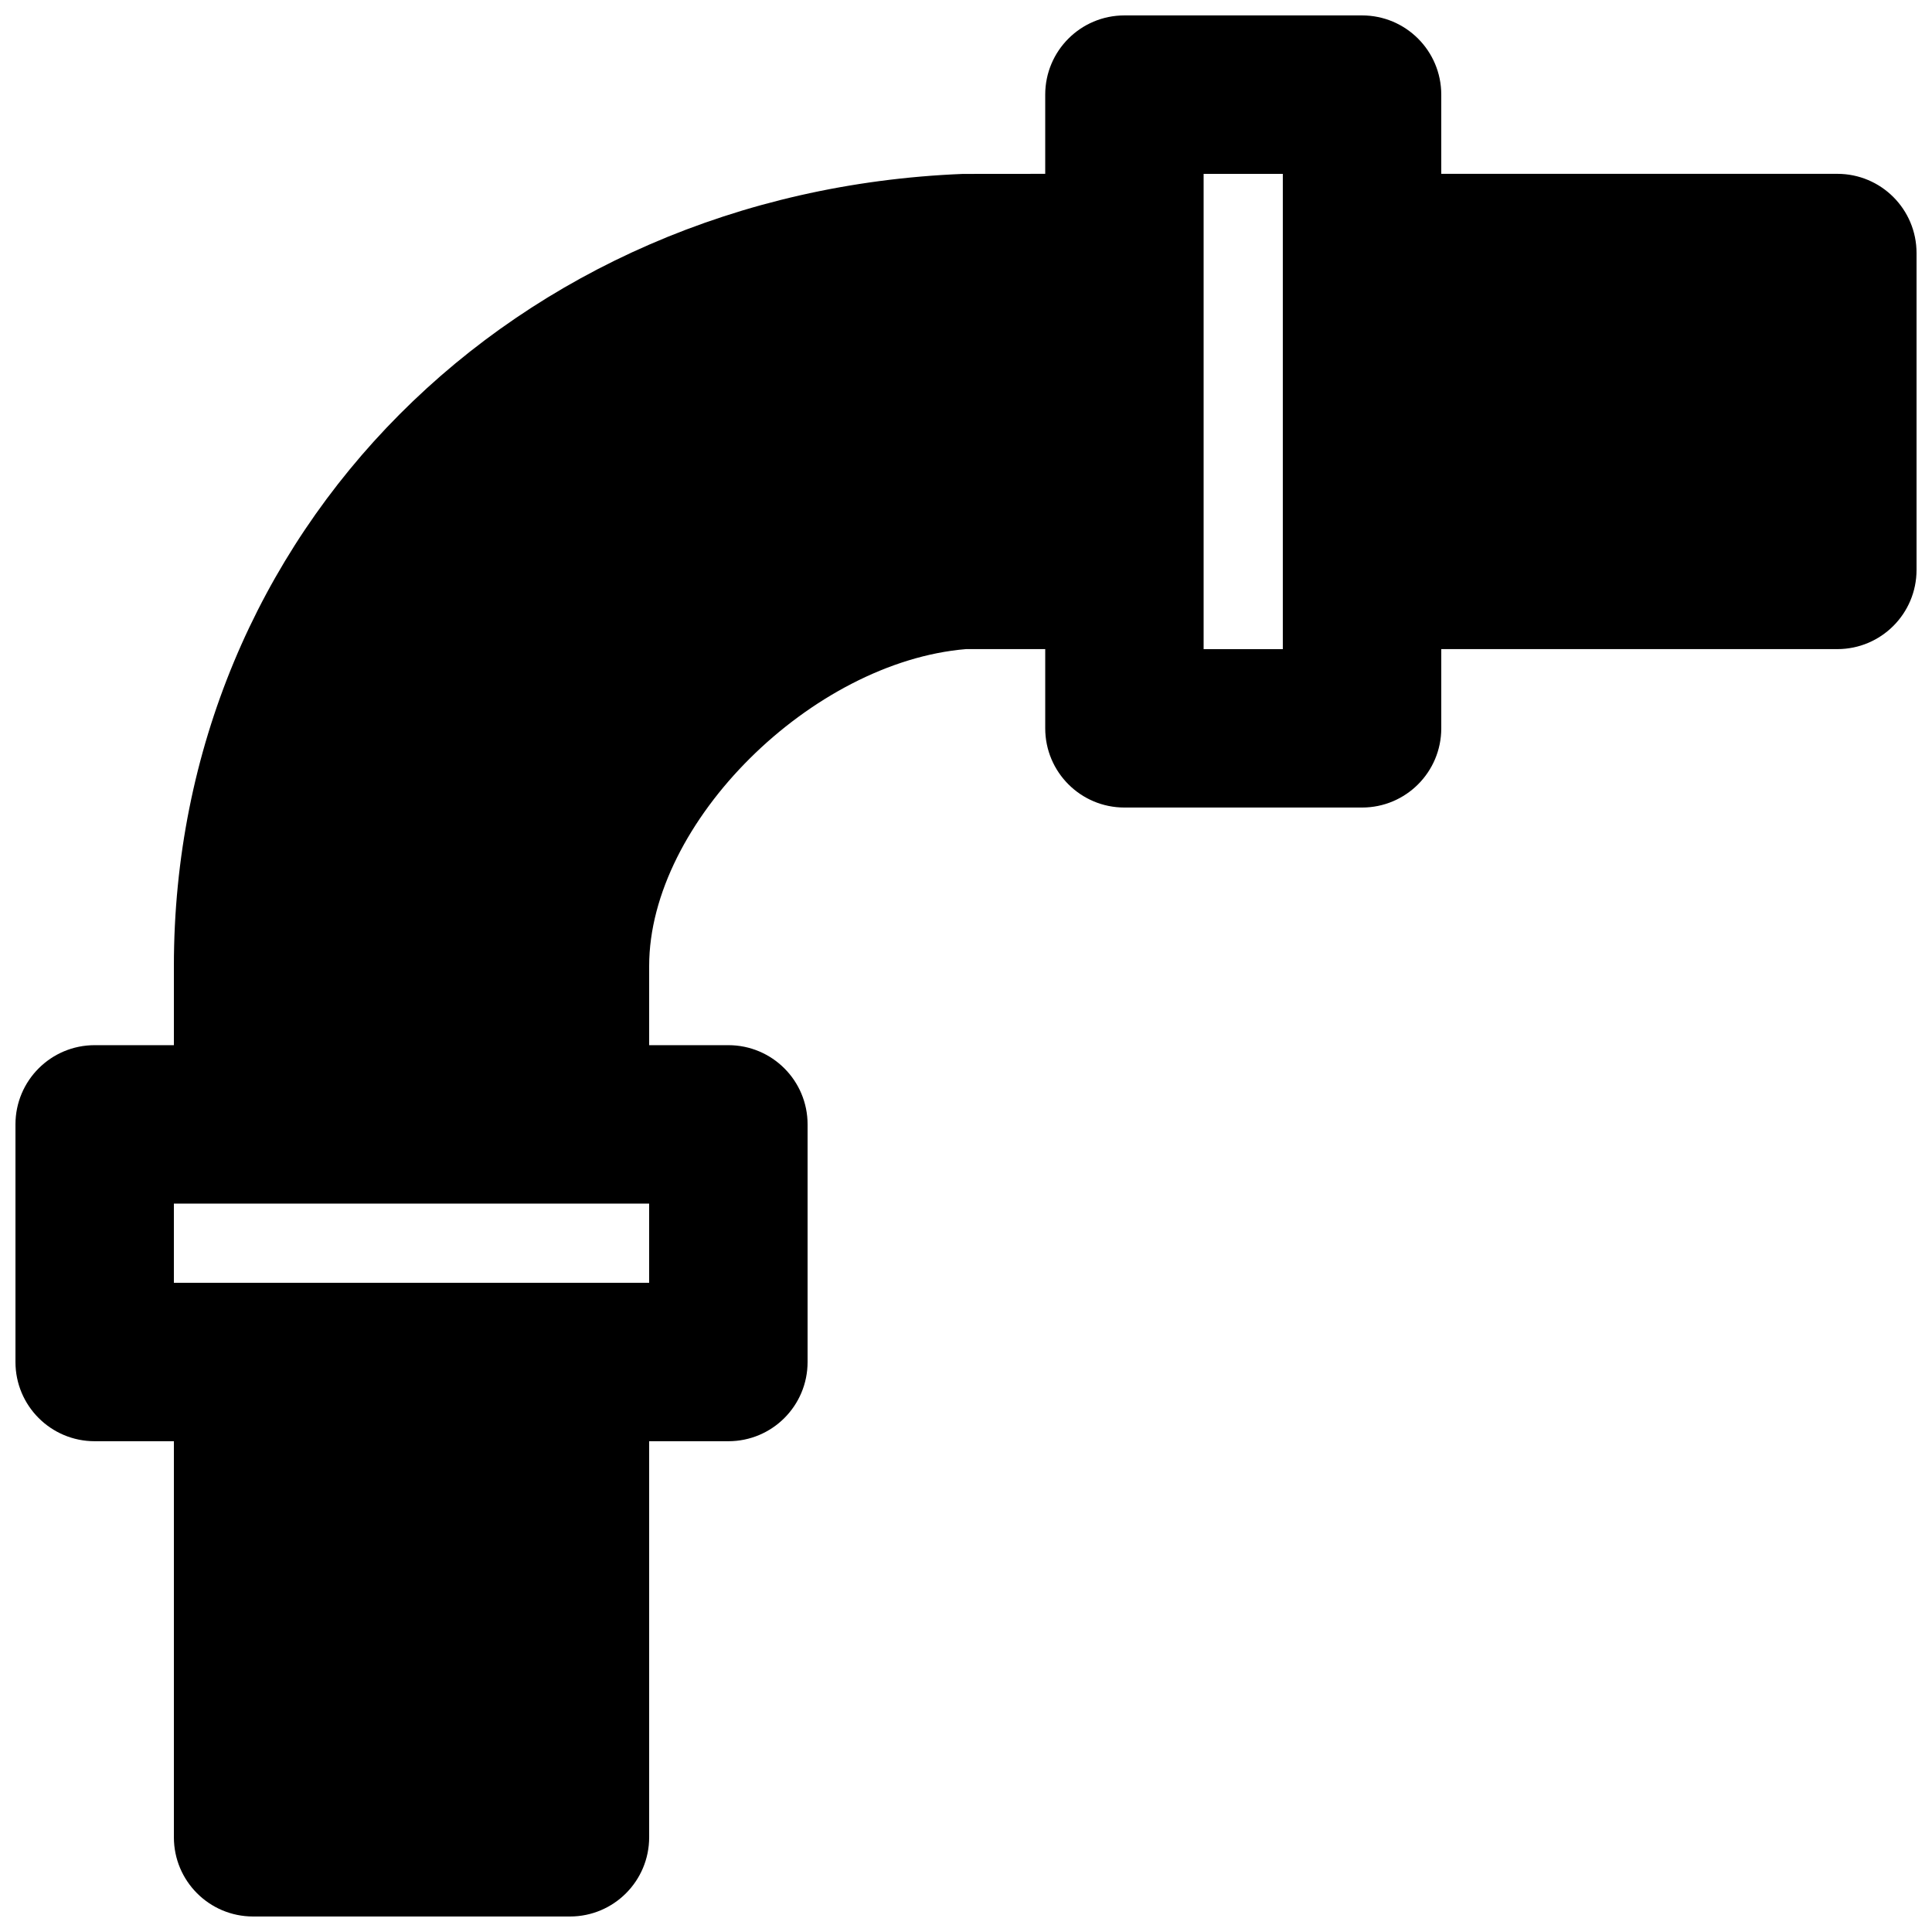 <?xml version="1.0" encoding="UTF-8"?>
<!-- Uploaded to: ICON Repo, www.svgrepo.com, Generator: ICON Repo Mixer Tools -->
<svg width="800px" height="800px" version="1.1" viewBox="144 144 512 512" xmlns="http://www.w3.org/2000/svg">
 <defs>
  <clipPath id="a">
   <path d="m148.09 148.09h503.81v503.81h-503.81z"/>
  </clipPath>
 </defs>
 <g clip-path="url(#a)">
  <path d="m483.96 316.03h-20.988v-125.95h20.988zm-167.93 167.93h-125.95v-20.988h125.95zm314.88-293.89h-104.96v-20.992c0-11.586-9.383-20.992-20.992-20.992h-62.973c-11.609 0-20.992 9.406-20.992 20.992v20.992l-21.832 0.02c-119.21 4.809-209.08 95.055-209.08 209.9v20.992h-20.992c-11.609 0-20.992 9.402-20.992 20.992v62.973c0 11.59 9.383 20.992 20.992 20.992h20.992v104.96c0 11.59 9.383 20.992 20.992 20.992h83.969c11.609 0 20.992-9.402 20.992-20.992v-104.96h20.992c11.609 0 20.992-9.402 20.992-20.992v-62.973c0-11.59-9.383-20.992-20.992-20.992h-20.992v-20.992c0-38.164 43.242-80.59 83.969-83.969h20.992v20.992c0 11.586 9.383 20.992 20.992 20.992h62.973c11.609 0 20.992-9.406 20.992-20.992v-20.992h104.96c11.609 0 20.992-9.406 20.992-20.992v-83.969c0-11.59-9.383-20.992-20.992-20.992z" fill-rule="evenodd"/>
 </g>
</svg>
